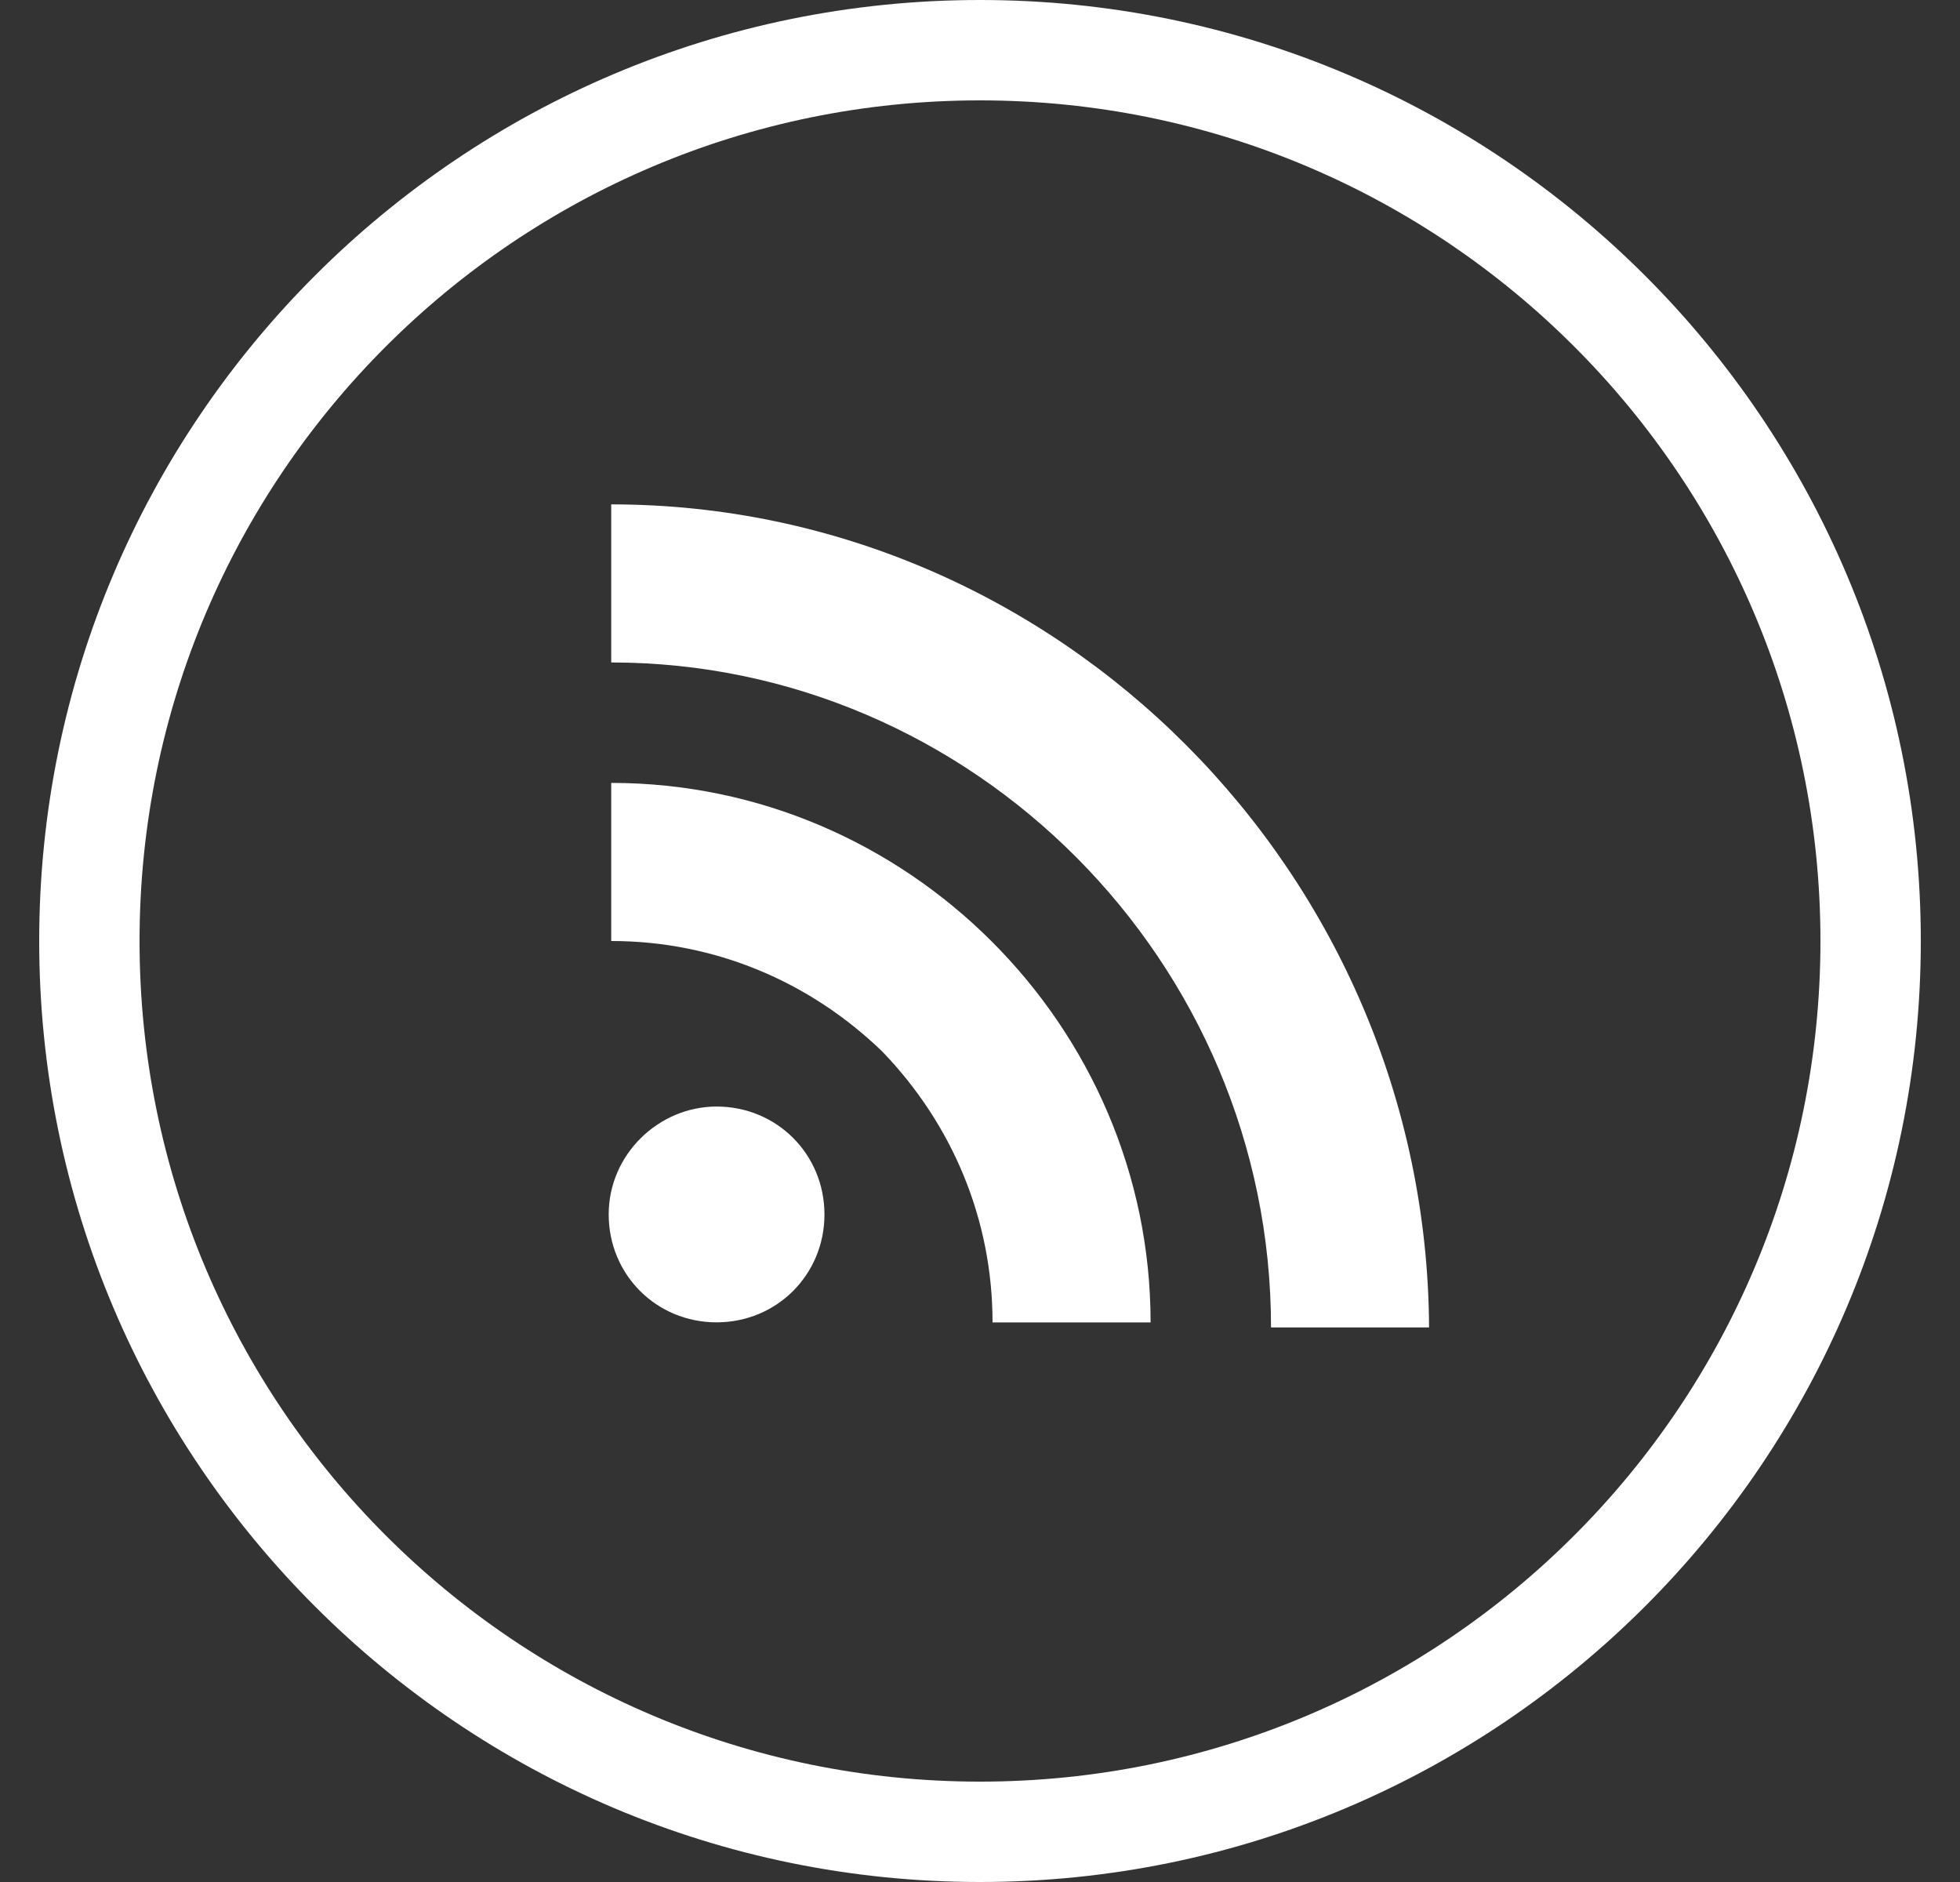<?xml version="1.0" encoding="UTF-8"?> <svg xmlns="http://www.w3.org/2000/svg" width="25" height="24" viewBox="0 0 25 24" fill="none"><rect x="0" y="0" width="25" height="24" fill="#333333" stroke="none"/><g clip-path="url(#clip0_495_4216)"><g clip-path="url(#clip1_495_4216)"><g clip-path="url(#clip2_495_4216)"><path d="M12.5 1.28C18.42 1.28 23.22 6.08 23.22 12C23.22 17.92 18.42 22.72 12.5 22.72C6.58 22.72 1.78 17.92 1.78 12C1.78 6.08 6.58 1.28 12.5 1.28ZM12.5 0C5.876 0 0.5 5.376 0.5 12C0.5 18.624 5.876 24 12.5 24C19.124 24 24.5 18.624 24.5 12C24.5 5.376 19.124 0 12.5 0Z" fill="white"></path><path d="M7.796 6.432V8.448C12.404 8.448 16.212 12.256 16.212 16.928H18.228C18.196 11.136 13.492 6.432 7.796 6.432Z" fill="white"></path><path d="M12.66 16.864H14.676C14.676 13.088 11.572 9.984 7.796 9.984V12C9.108 12 10.324 12.512 11.252 13.408C12.148 14.336 12.66 15.552 12.66 16.864Z" fill="white"></path><path d="M7.764 15.487C7.764 16.255 8.372 16.863 9.14 16.863C9.908 16.863 10.516 16.255 10.516 15.487C10.516 14.719 9.908 14.111 9.14 14.111C8.404 14.111 7.764 14.719 7.764 15.487Z" fill="white"></path></g></g></g><defs><clipPath id="clip0_495_4216"><rect width="24" height="24" fill="white" transform="translate(0.5)"></rect></clipPath><clipPath id="clip1_495_4216"><rect width="24" height="24" fill="white" transform="translate(0.5)"></rect></clipPath><clipPath id="clip2_495_4216"><rect width="24" height="24" fill="white" transform="translate(0.5)"></rect></clipPath></defs></svg> 